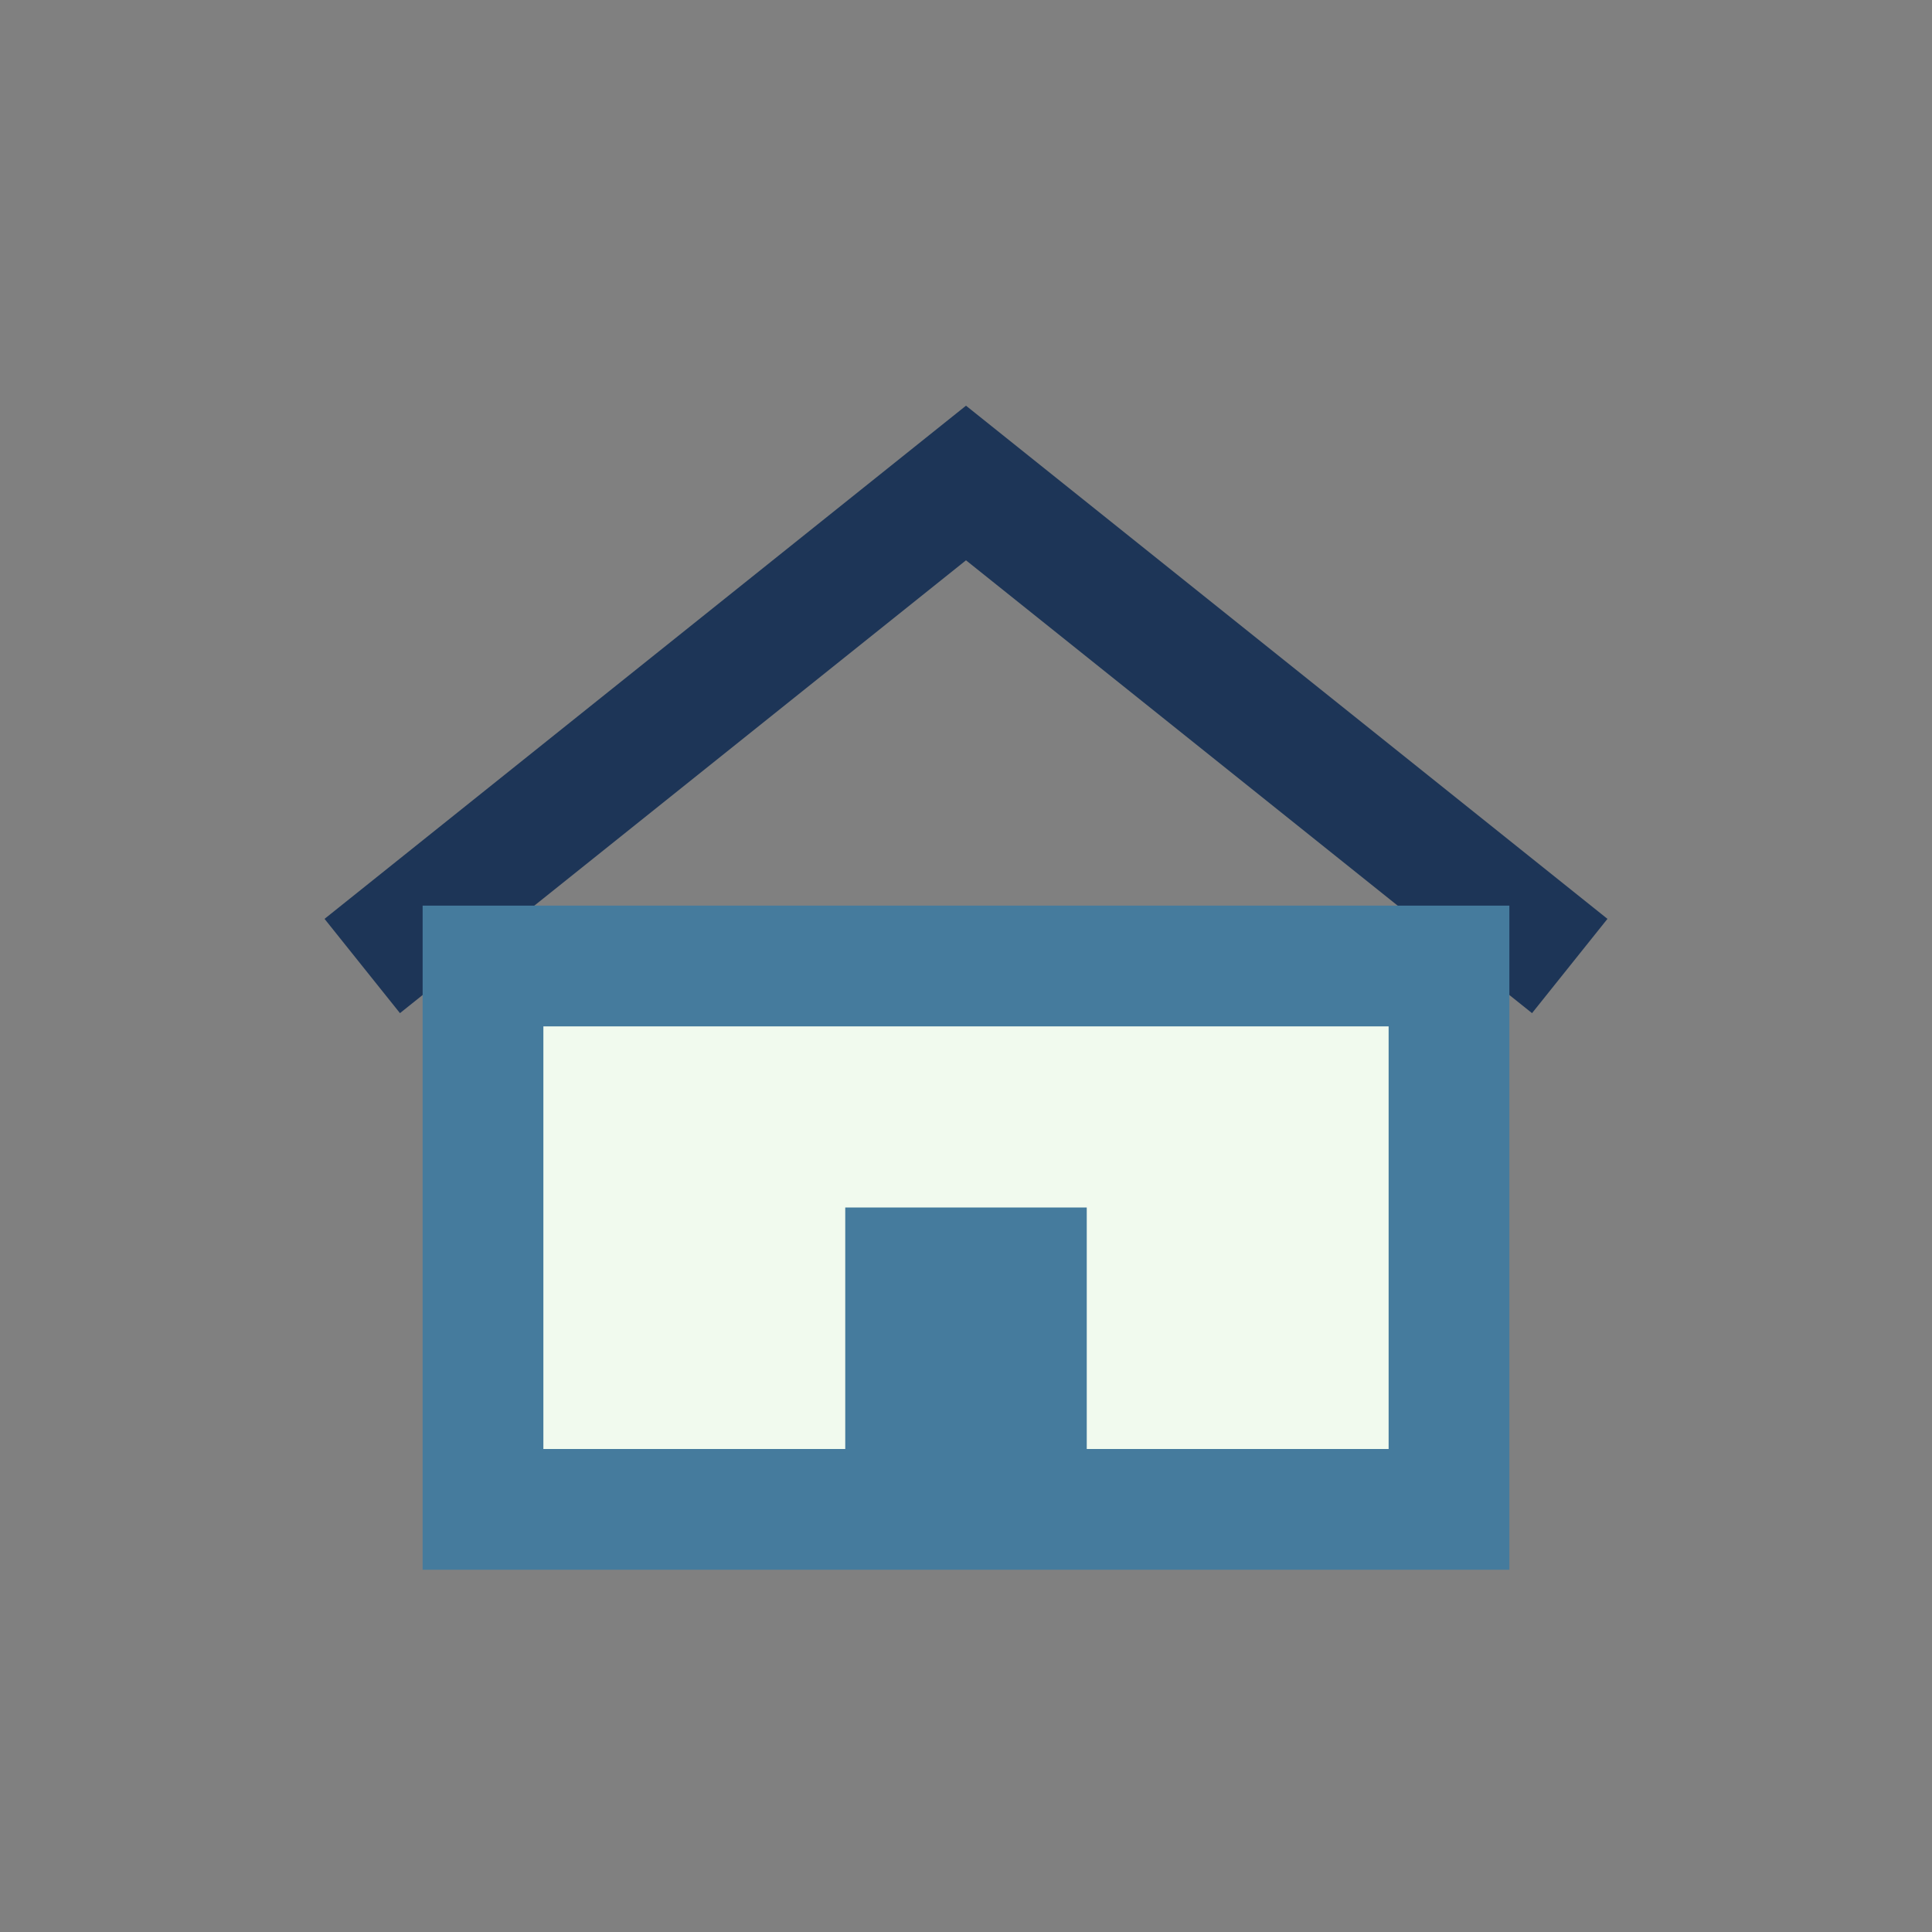 <?xml version="1.0" encoding="UTF-8"?>
<svg xmlns="http://www.w3.org/2000/svg" width="32" height="32" viewBox="0 0 32 32"><rect x="0" y="0" width="32" height="32" fill="#808080" stroke="none"/><path d="M6 16l10-8 10 8" fill="none" stroke="#1D3557" stroke-width="2"/><rect x="8" y="16" width="16" height="9" fill="#F1FAEE" stroke="#457B9D" stroke-width="2"/><rect x="14" y="20" width="4" height="5" fill="#457B9D"/></svg>